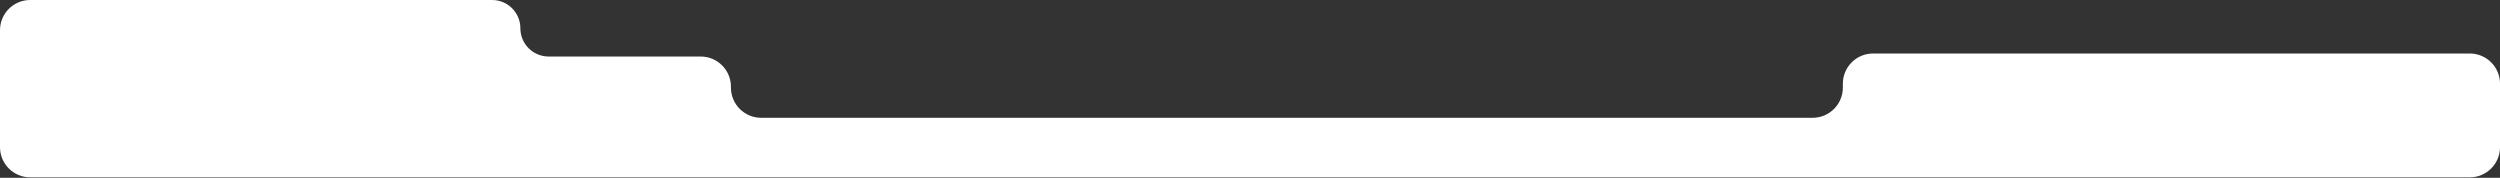 <?xml version="1.0" encoding="UTF-8"?> <svg xmlns="http://www.w3.org/2000/svg" width="2897" height="206" viewBox="0 0 2897 206" fill="none"><rect x="0" y="0" width="2897" height="206" fill="#333333" stroke="none"/><path d="M570.25 0H35C15.67 0 0 15.67 0 35V170.5C0 189.83 15.67 205.5 35 205.5H2862C2881.33 205.5 2897 189.83 2897 170.5V97C2897 77.67 2881.33 62 2862 62H2170.5C2151.17 62 2135.5 77.67 2135.5 97V101.5C2135.5 120.83 2119.83 136.5 2100.5 136.5H882C862.67 136.5 847 120.83 847 101.5V100.5C847 81.17 831.33 65.5 812 65.5H635.75C617.663 65.5 603 50.837 603 32.75C603 14.663 588.337 0 570.25 0Z" fill="white"></path></svg> 